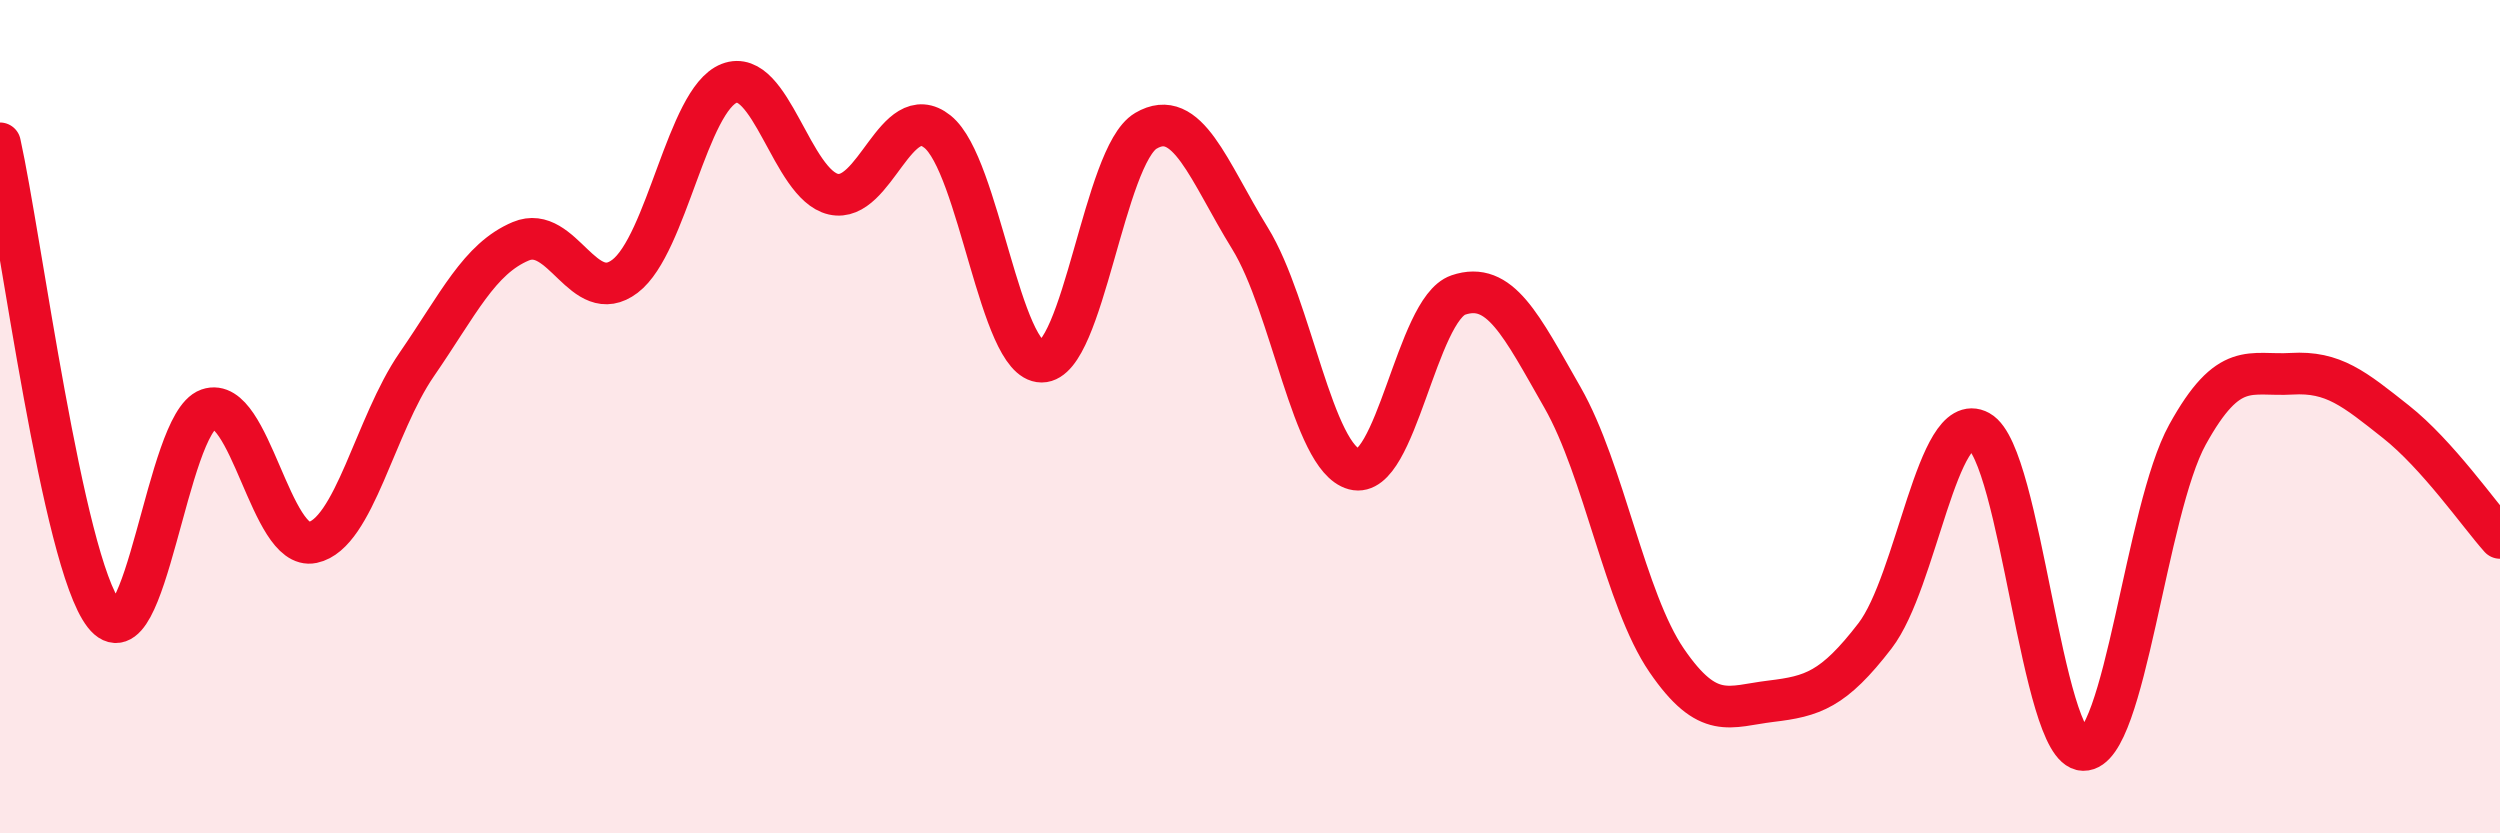 
    <svg width="60" height="20" viewBox="0 0 60 20" xmlns="http://www.w3.org/2000/svg">
      <path
        d="M 0,3.44 C 0.5,5.7 1.5,13.47 2.5,14.75 C 3.5,16.03 4,10.17 5,9.82 C 6,9.47 6.5,13.23 7.5,13.02 C 8.5,12.81 9,10.2 10,8.75 C 11,7.3 11.5,6.21 12.5,5.79 C 13.5,5.37 14,7.39 15,6.63 C 16,5.87 16.5,2.39 17.5,2 C 18.5,1.61 19,4.43 20,4.66 C 21,4.89 21.5,2.36 22.5,3.16 C 23.5,3.96 24,8.68 25,8.68 C 26,8.68 26.5,3.73 27.5,3.14 C 28.5,2.55 29,4.1 30,5.72 C 31,7.34 31.5,10.99 32.5,11.26 C 33.5,11.53 34,7.42 35,7.08 C 36,6.74 36.5,7.79 37.5,9.54 C 38.5,11.29 39,14.39 40,15.85 C 41,17.31 41.5,16.95 42.5,16.83 C 43.5,16.71 44,16.56 45,15.26 C 46,13.96 46.5,9.8 47.5,10.35 C 48.5,10.9 49,17.98 50,18 C 51,18.02 51.5,12.24 52.5,10.43 C 53.5,8.62 54,9.03 55,8.97 C 56,8.91 56.5,9.33 57.5,10.12 C 58.5,10.91 59.5,12.35 60,12.91L60 20L0 20Z"
        fill="#EB0A25"
        opacity="0.1"
        stroke-linecap="round"
        stroke-linejoin="round"
      />
      <path
        d="M 0,3.44 C 0.5,5.7 1.5,13.47 2.5,14.75 C 3.5,16.03 4,10.17 5,9.82 C 6,9.47 6.5,13.23 7.5,13.02 C 8.5,12.81 9,10.2 10,8.75 C 11,7.3 11.5,6.21 12.5,5.79 C 13.5,5.37 14,7.39 15,6.63 C 16,5.87 16.5,2.39 17.5,2 C 18.5,1.61 19,4.43 20,4.66 C 21,4.89 21.5,2.36 22.5,3.16 C 23.5,3.96 24,8.68 25,8.68 C 26,8.68 26.5,3.73 27.5,3.14 C 28.5,2.55 29,4.1 30,5.72 C 31,7.34 31.5,10.99 32.5,11.26 C 33.5,11.53 34,7.42 35,7.08 C 36,6.74 36.5,7.79 37.5,9.54 C 38.5,11.29 39,14.39 40,15.85 C 41,17.31 41.5,16.95 42.5,16.83 C 43.5,16.71 44,16.56 45,15.26 C 46,13.96 46.5,9.8 47.5,10.35 C 48.5,10.9 49,17.98 50,18 C 51,18.02 51.5,12.24 52.5,10.43 C 53.5,8.62 54,9.03 55,8.97 C 56,8.91 56.5,9.33 57.5,10.12 C 58.5,10.91 59.5,12.35 60,12.91"
        stroke="#EB0A25"
        stroke-width="1"
        fill="none"
        stroke-linecap="round"
        stroke-linejoin="round"
      />
    </svg>
  